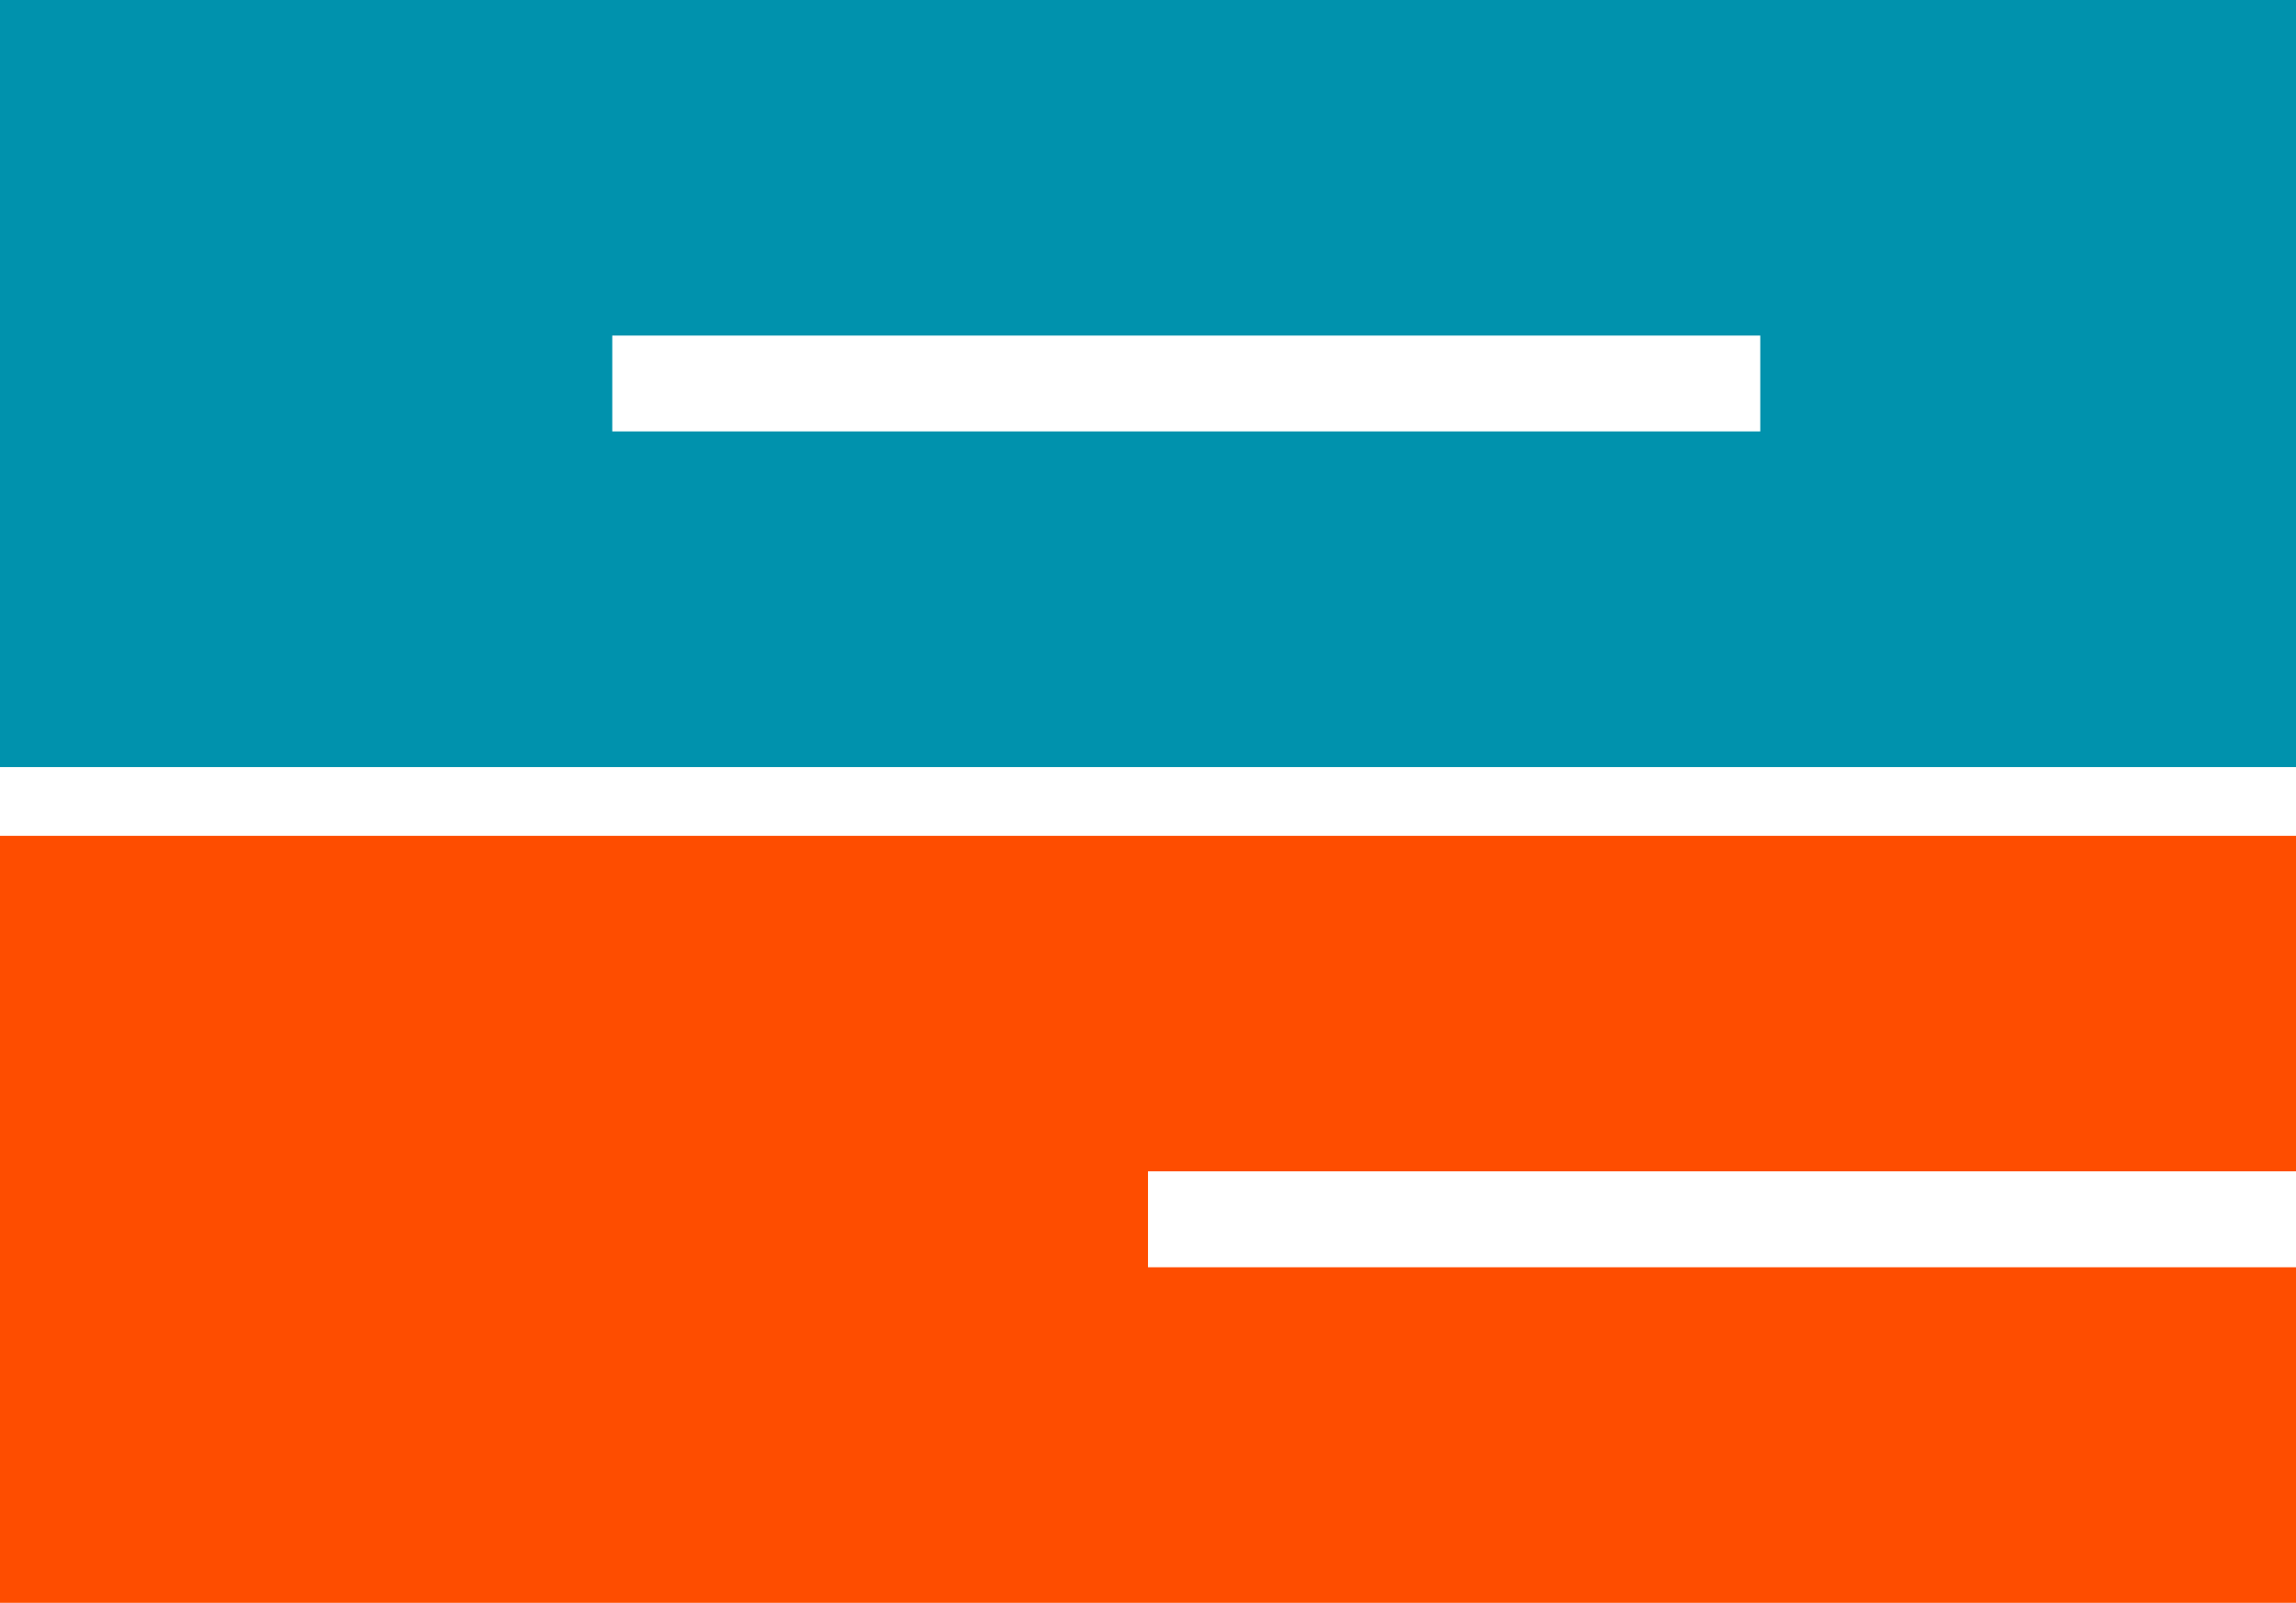 <svg id="ci" xmlns="http://www.w3.org/2000/svg" width="97" height="67.699" viewBox="0 0 97 67.699">
  <path id="패스_13" data-name="패스 13" d="M0,32.4H97V0H0ZM25.867,14.174h48.5v4.049h-48.5Z" transform="translate(0 -0.001)" fill="#0092ad"/>
  <path id="패스_14" data-name="패스 14" d="M97,105.2V91.03H0v32.4H97V109.253H48.5V105.2Z" transform="translate(0 -55.727)" fill="#fe4d00"/>
</svg>
